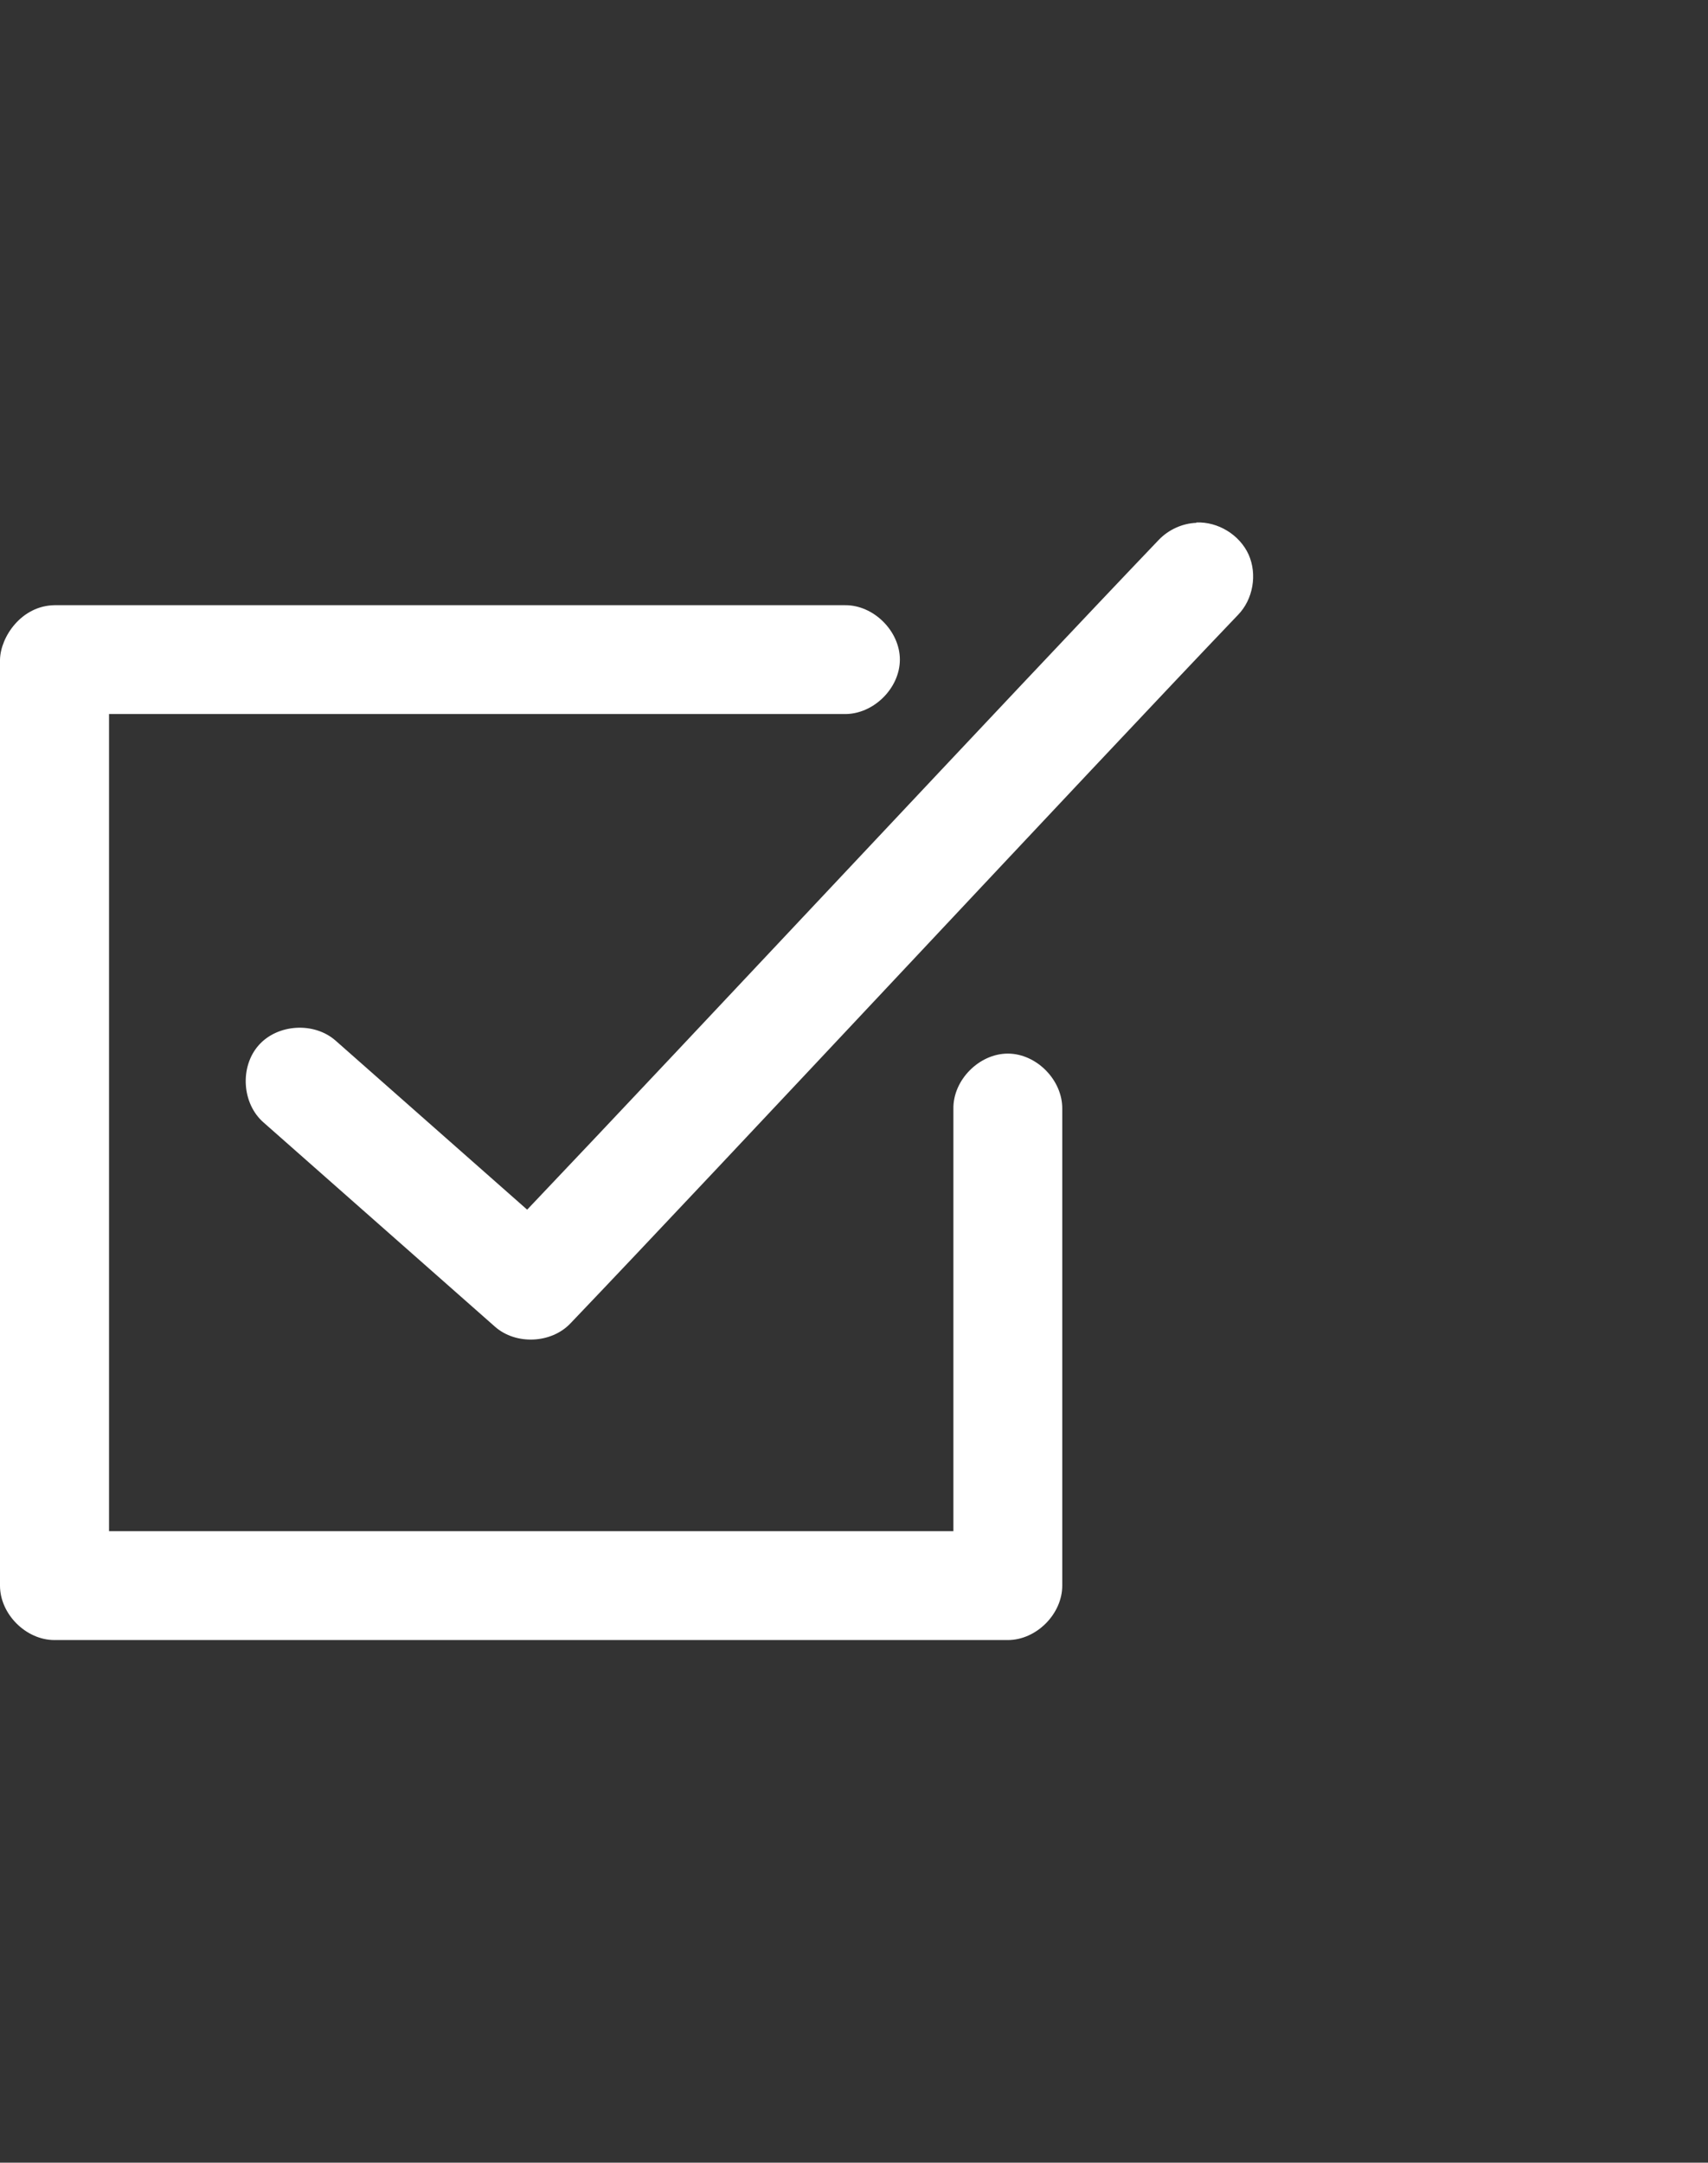 <?xml version="1.0" encoding="UTF-8"?>
<svg id="Layer_1" xmlns="http://www.w3.org/2000/svg" version="1.1" viewBox="0 0 947.7 1200">
  <rect x="0" y="0" width="947.7" height="1200" fill="#333333" stroke="none"/>
  <!-- Generator: Adobe Illustrator 30.0.0, SVG Export Plug-In . SVG Version: 2.1.1 Build 123)  -->
  <defs>
    <style>
      .st0 {
        fill: #fff;
      }
    </style>
  </defs>
  <path class="st0" d="M663.8,290.1c-7.8.3-15.4,3.8-20.8,9.4-79.9,83.6-260,276.5-350.5,371.7l-106.3-93.8c-11.9-10.5-32.2-9.3-42.7,2.6-10.5,11.9-9.3,32.2,2.6,42.7l128.5,113.4c11.6,10.3,31.4,9.4,42-1.9,84.4-88.3,286.8-305.6,370.3-393,8.4-8.6,10.8-22.5,5.9-33.5-5-11-17-18.3-29-17.8h0v.2h0ZM0,365.9v513.9c0,15.8,14.4,30.2,30.2,30.2h529c15.8,0,30.2-14.4,30.2-30.2v-264.5c.2-16-14.3-30.7-30.2-30.7s-30.5,14.7-30.2,30.7v234.3H60.5v-453.4h408.1c16,.2,30.7-14.3,30.7-30.2s-14.7-30.5-30.7-30.2H30.2c-18.3.3-29.9,17.5-30.2,30.2h0Z"/>
</svg>
